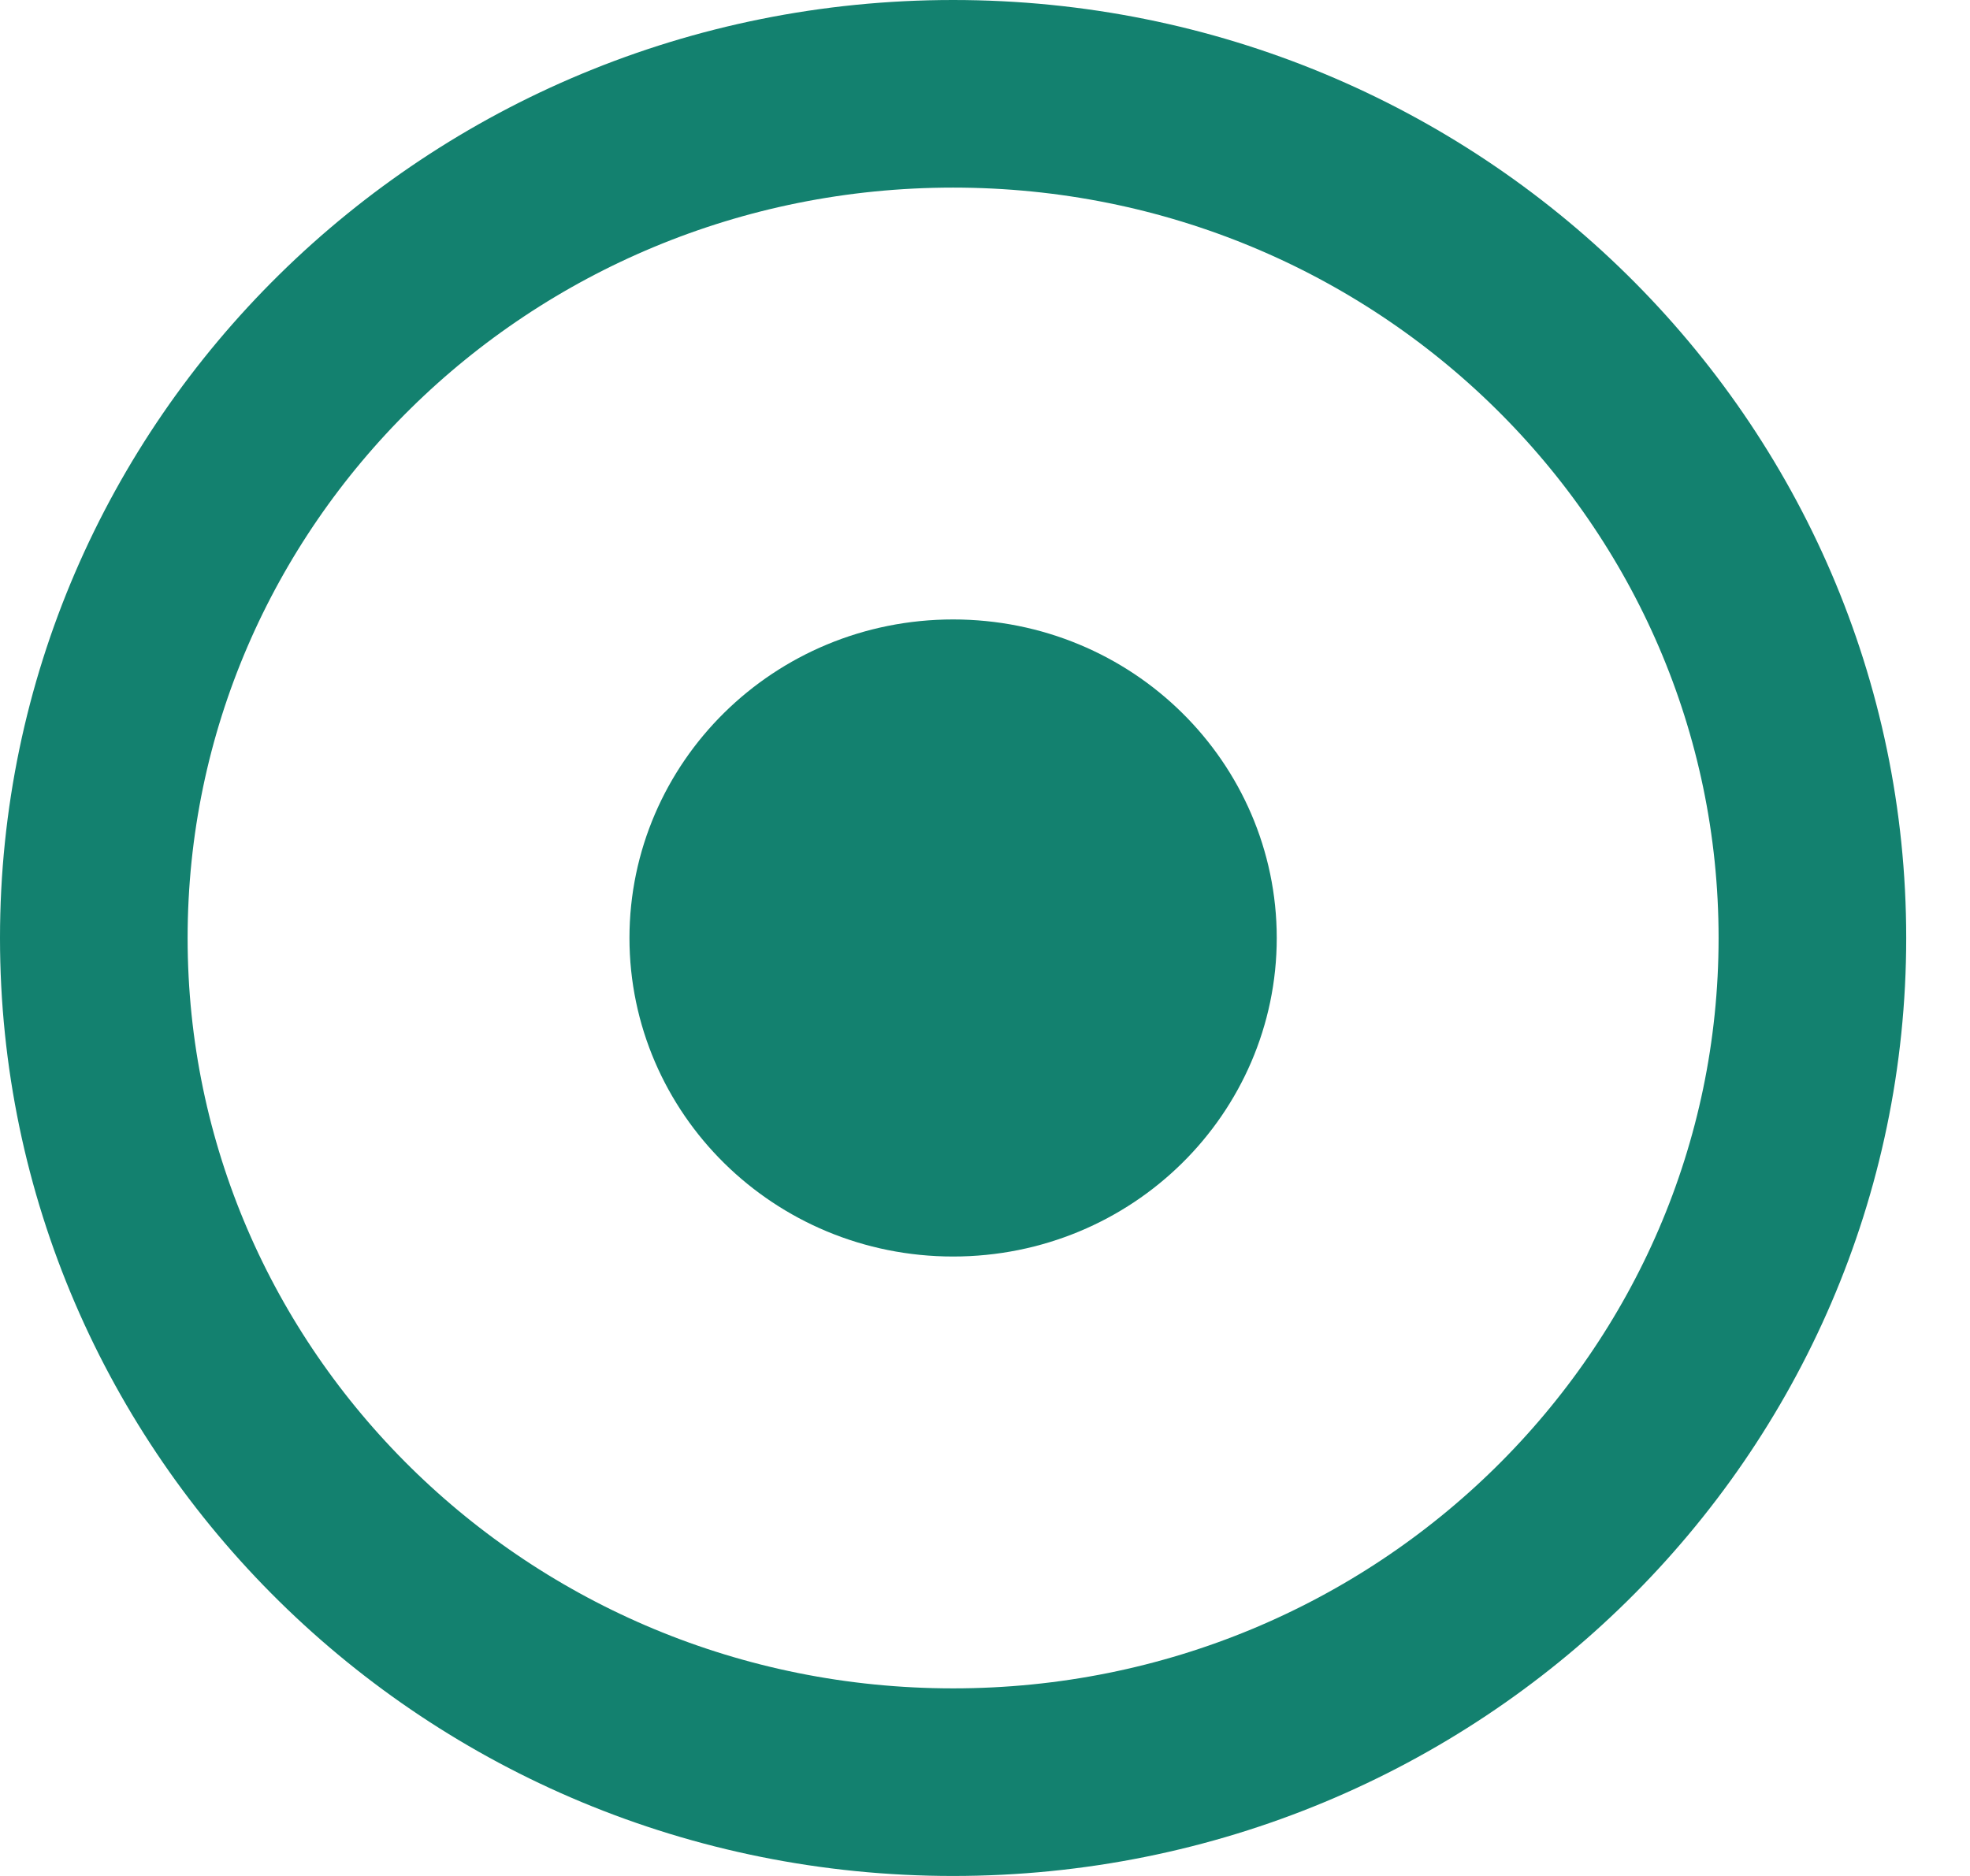 <svg xmlns="http://www.w3.org/2000/svg" width="21" height="20" fill="none" viewBox="0 0 21 20"><path stroke="#13816F" stroke-width="2" d="M10.16 19C5.086 19 1 14.956 1 10s4.086-9 9.16-9 9.16 4.044 9.16 9-4.087 9-9.16 9Z"/><path fill="#13816F" stroke="#13816F" stroke-width="2" d="M10.16 12.396c-1.368 0-2.45-1.088-2.45-2.396 0-1.309 1.082-2.396 2.45-2.396S12.61 8.69 12.61 10s-1.082 2.396-2.45 2.396Z"/></svg>